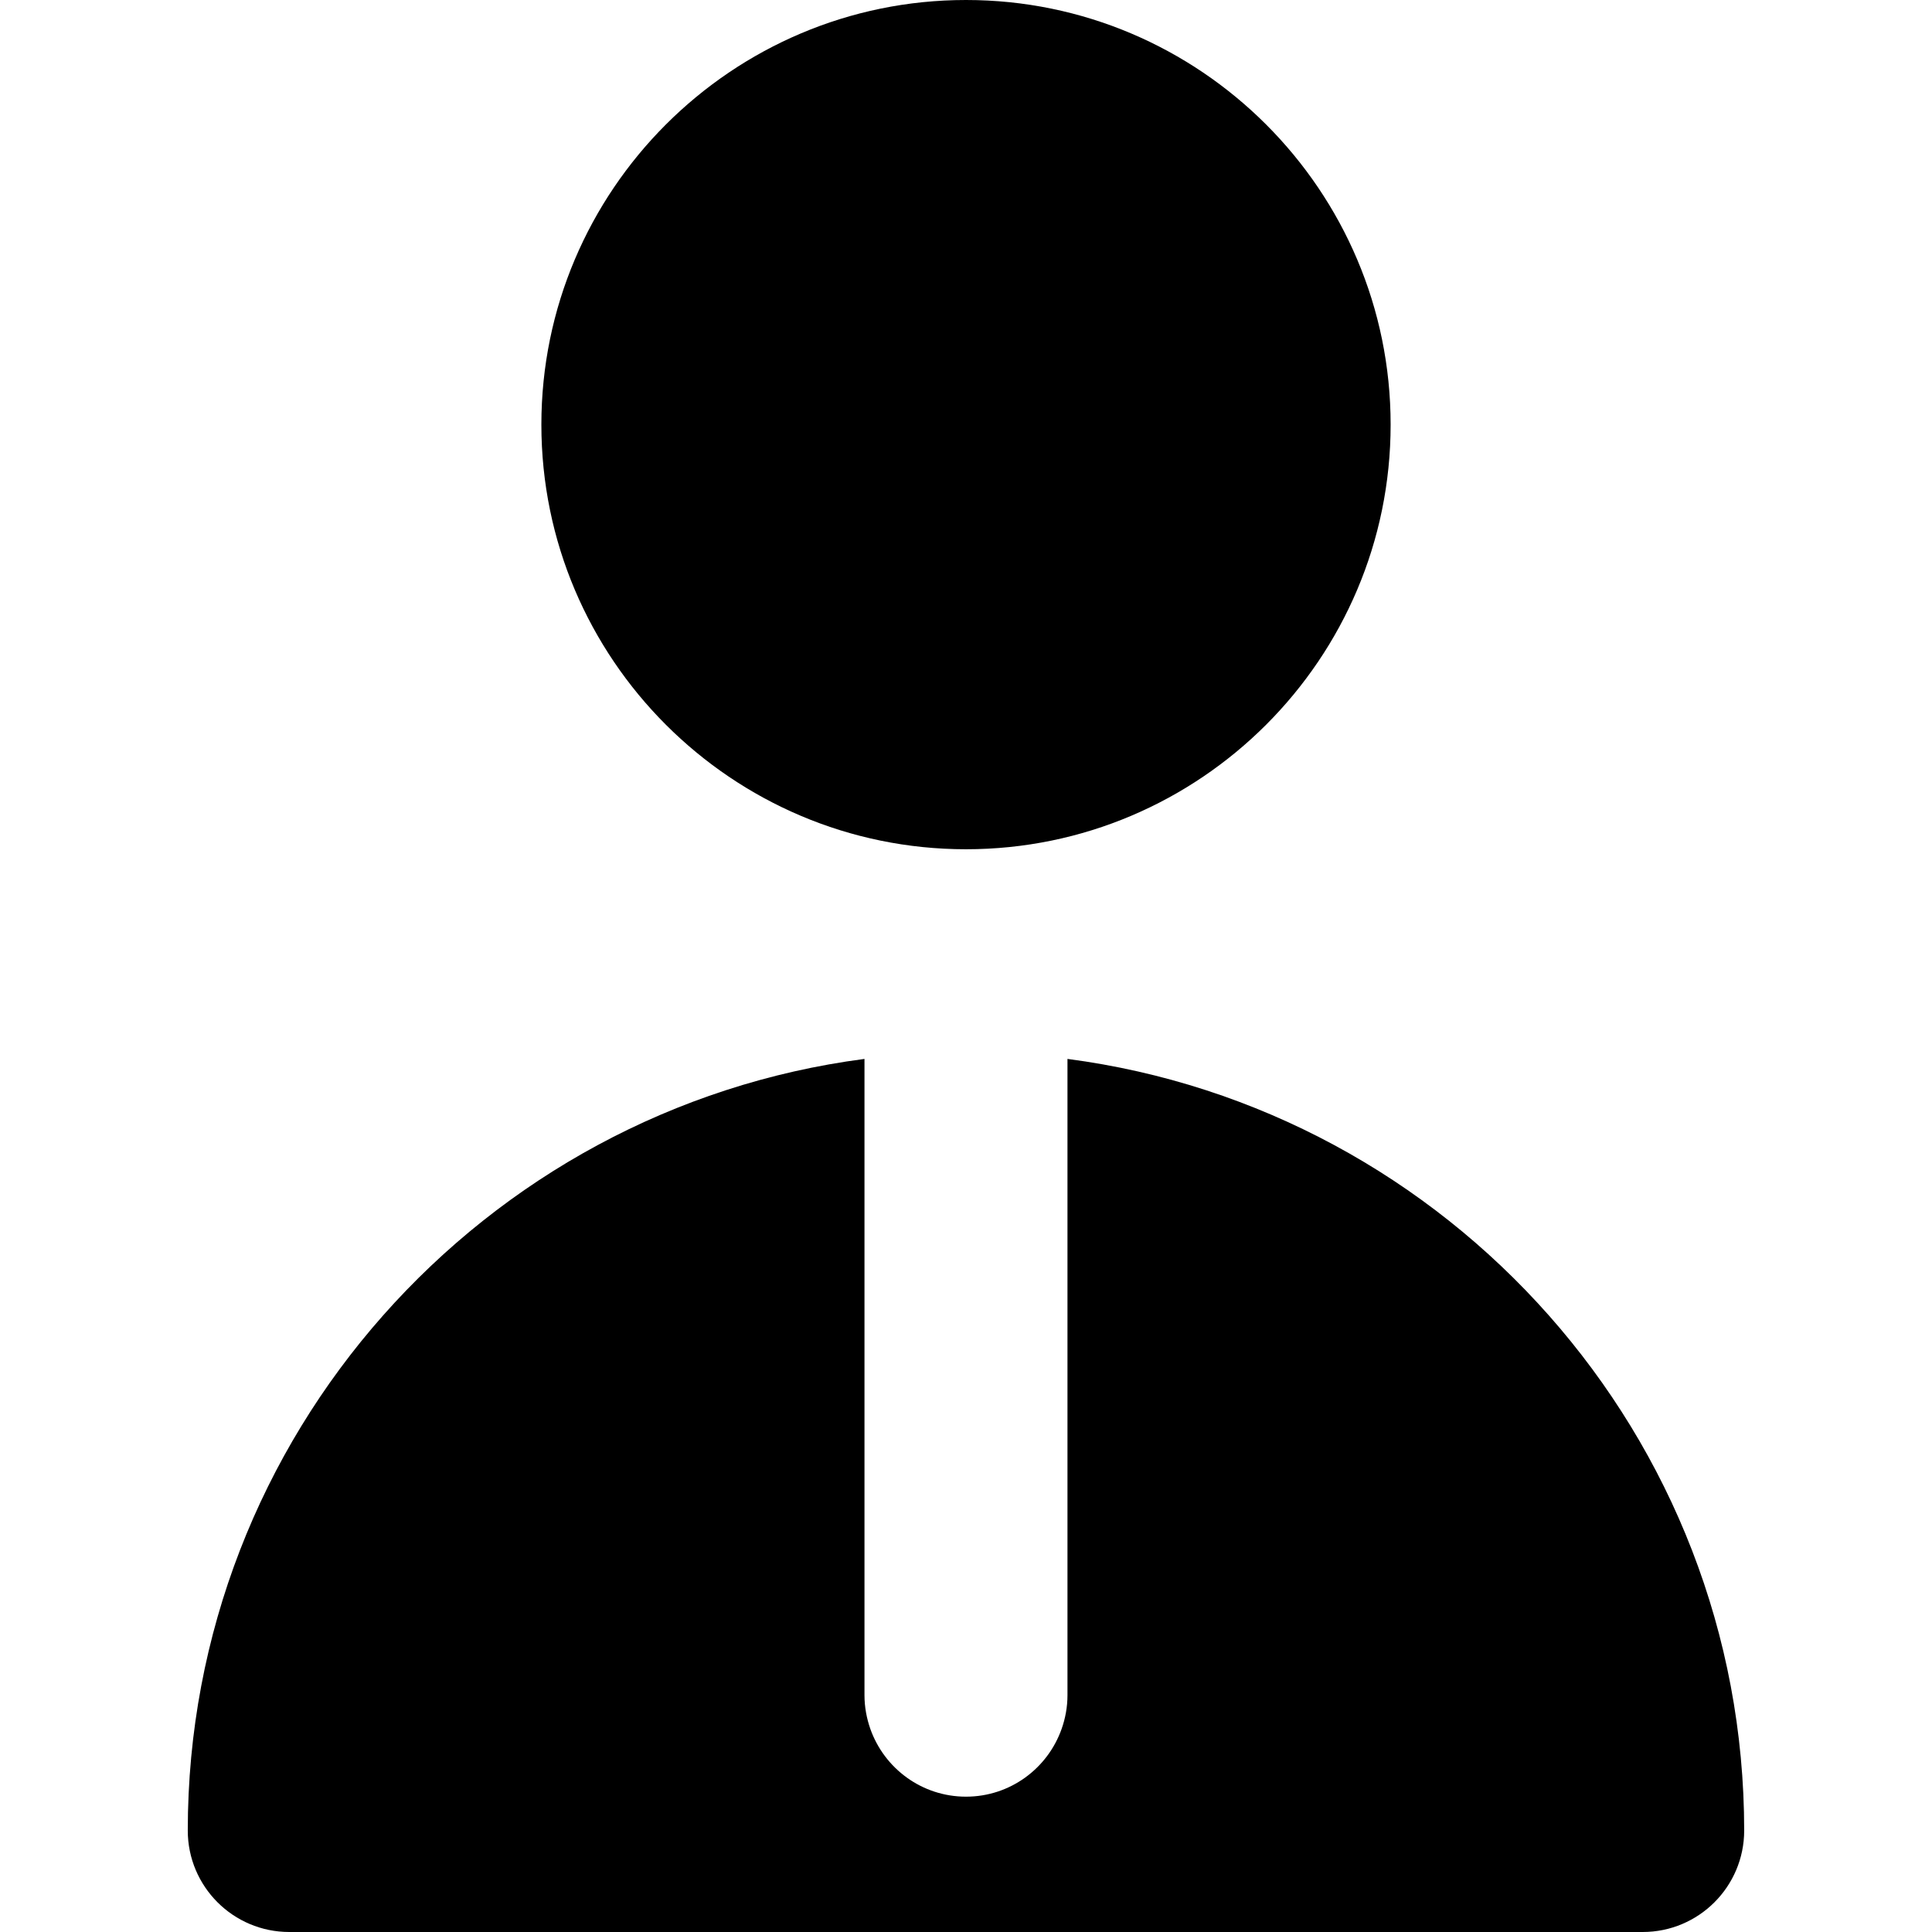 <svg width="42" height="42" viewBox="0 0 42 42" fill="none" xmlns="http://www.w3.org/2000/svg">
<g clip-path="url(#clip0_3035_247)">
<path d="M21 0C15.91 0 11.769 4.141 11.769 9.231C11.769 14.321 15.91 18.462 21 18.462C26.09 18.462 30.231 14.321 30.231 9.231C30.231 4.141 26.09 0 21 0Z" fill="black"/>
<path d="M23.206 23.02V25.247V27.485V36.851C23.206 37.109 23.16 37.356 23.078 37.587C22.775 38.443 21.96 39.058 21 39.058C20.039 39.058 19.225 38.443 18.921 37.587C18.84 37.356 18.793 37.109 18.793 36.851V27.485V25.247V23.02C10.503 24.104 4.082 31.213 4.082 39.794C4.082 41.012 5.07 42 6.289 42H35.711C36.929 42 37.917 41.012 37.917 39.794C37.917 31.213 31.496 24.104 23.206 23.02Z" fill="black"/>
</g>
<defs>
<clipPath id="clip0_3035_247">
<rect width="42" height="42" fill="white"/>
</clipPath>
</defs>
</svg>
